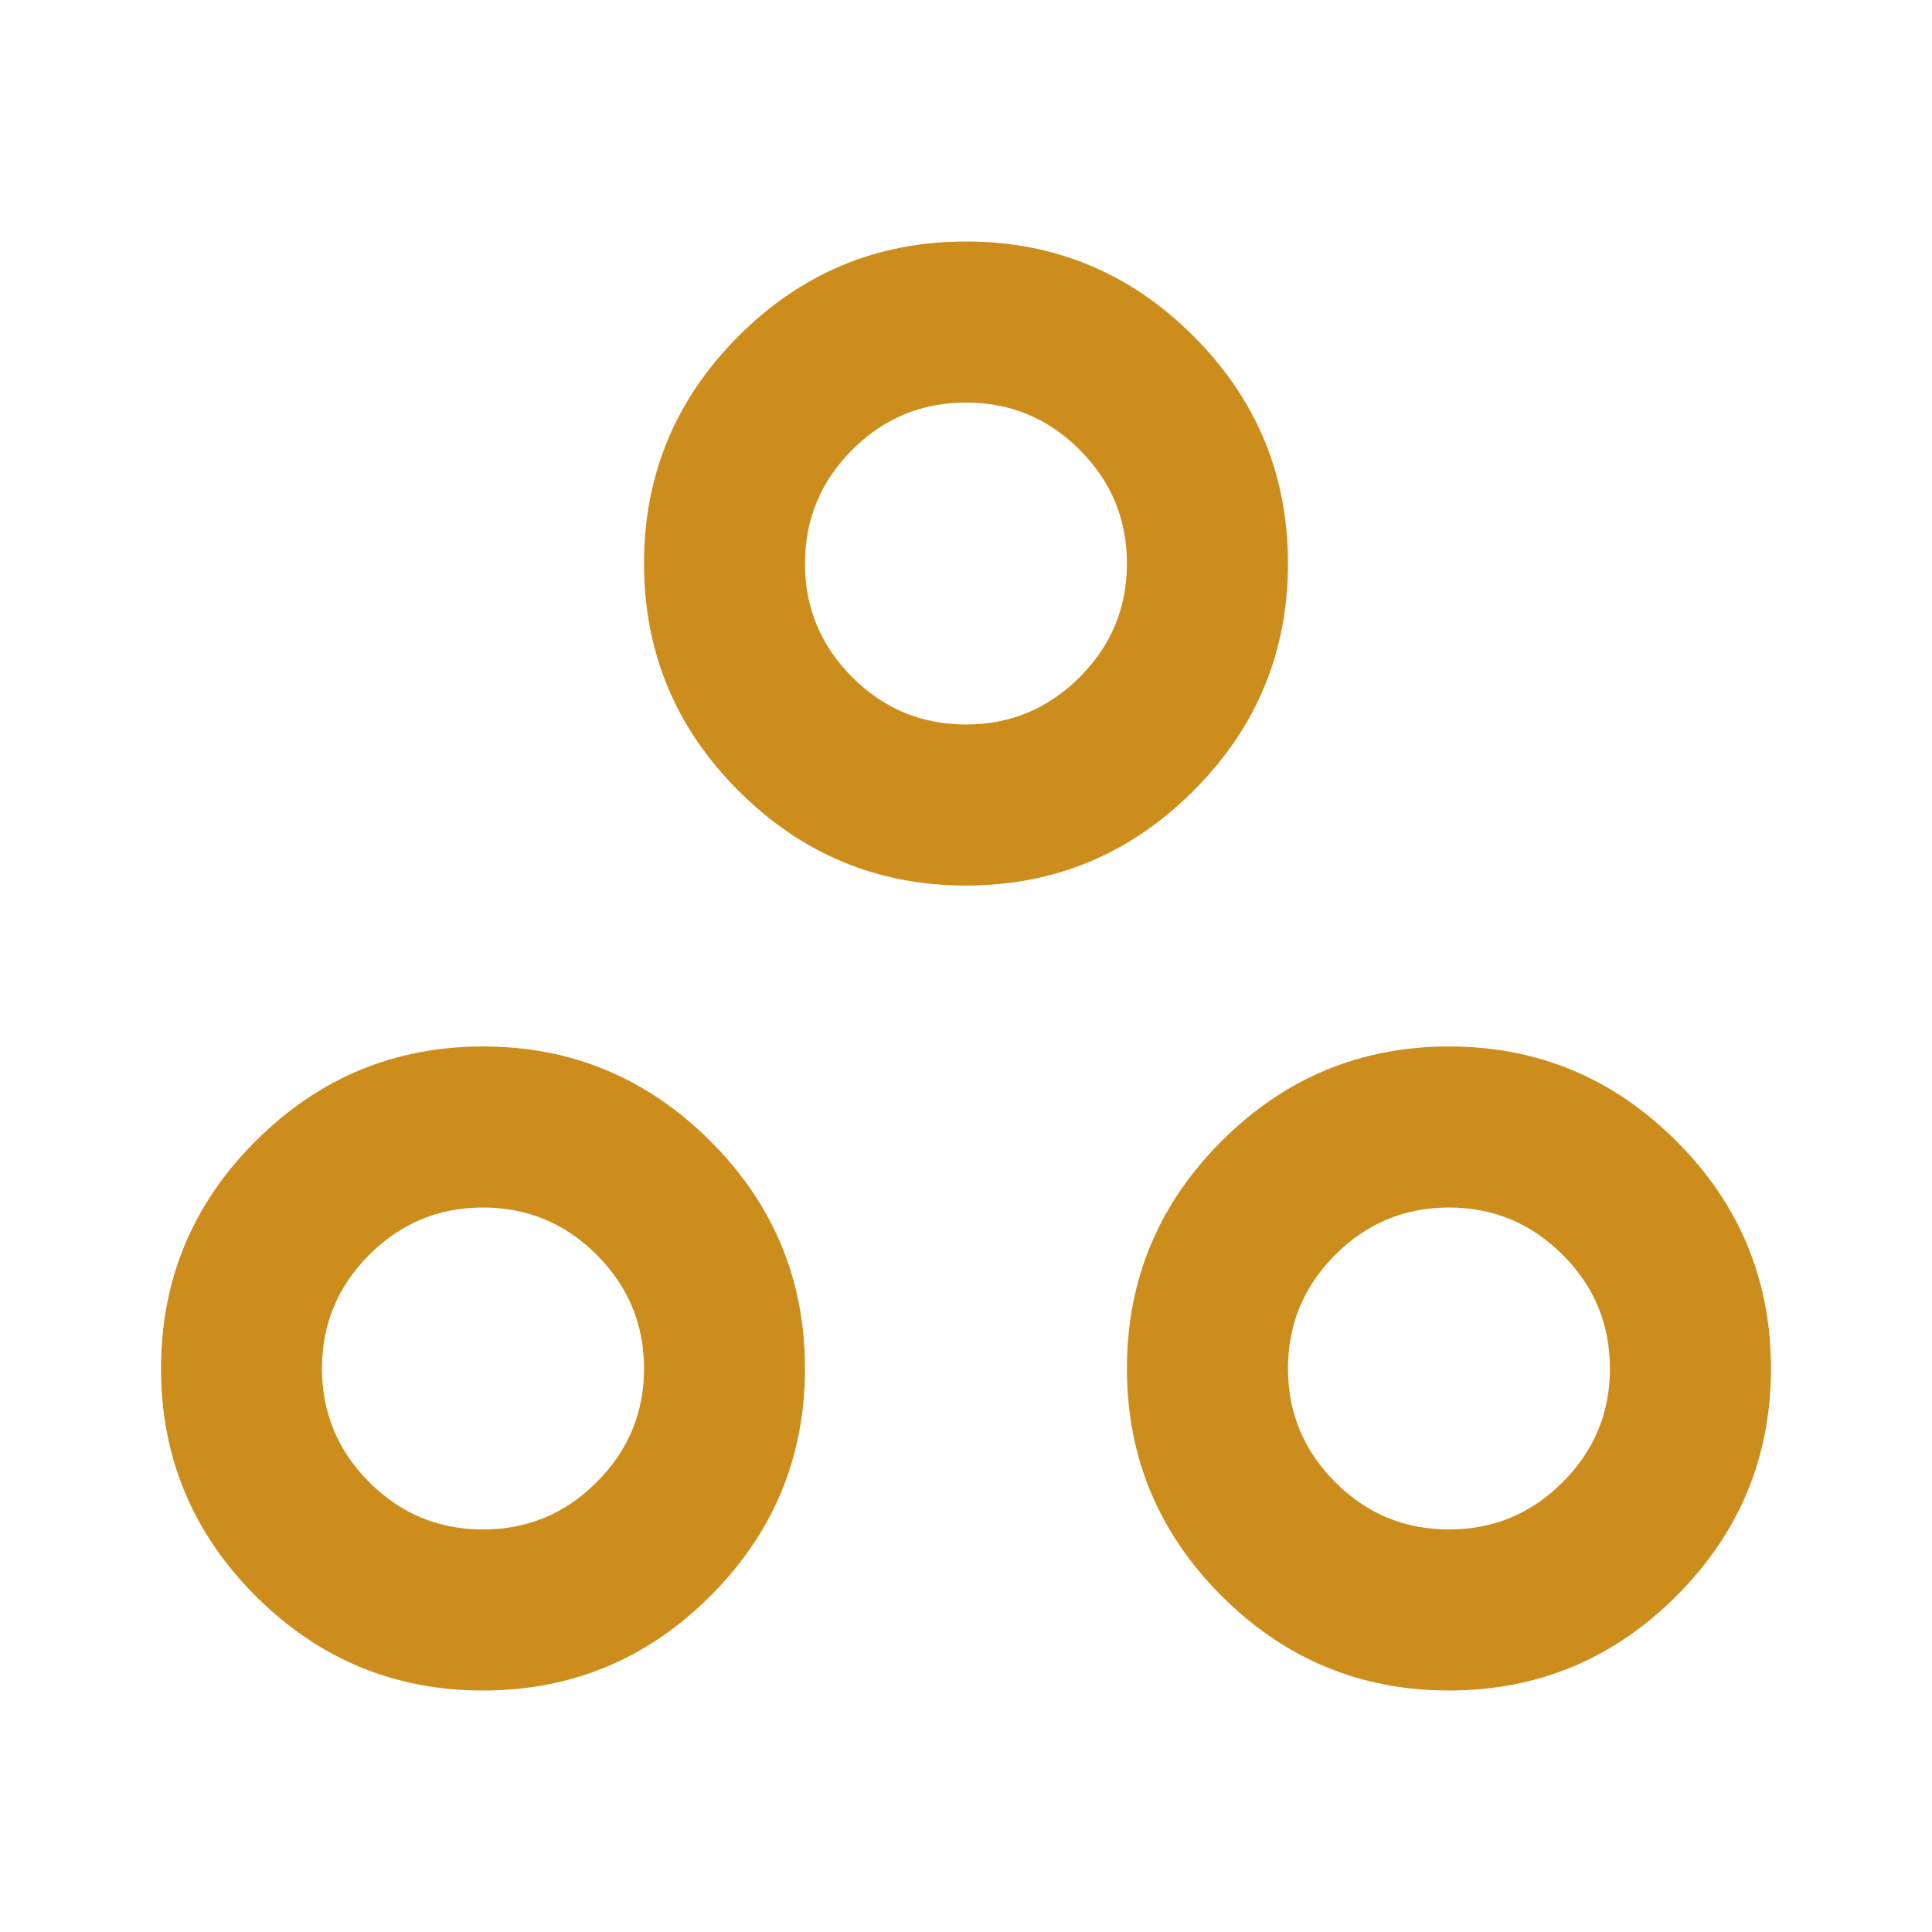 <svg width="17" height="17" viewBox="0 0 17 17" fill="none" xmlns="http://www.w3.org/2000/svg">
<mask id="mask0_726_70" style="mask-type:alpha" maskUnits="userSpaceOnUse" x="0" y="0" width="17" height="17">
<rect width="17" height="17" fill="#D9D9D9"/>
</mask>
<g mask="url(#mask0_726_70)">
<path d="M4.25 14.875C3.471 14.875 2.804 14.598 2.249 14.043C1.694 13.488 1.417 12.821 1.417 12.042C1.417 11.262 1.694 10.595 2.249 10.041C2.804 9.486 3.471 9.208 4.25 9.208C5.029 9.208 5.696 9.486 6.251 10.041C6.806 10.595 7.083 11.262 7.083 12.042C7.083 12.821 6.806 13.488 6.251 14.043C5.696 14.598 5.029 14.875 4.25 14.875ZM12.75 14.875C11.971 14.875 11.304 14.598 10.749 14.043C10.194 13.488 9.916 12.821 9.916 12.042C9.916 11.262 10.194 10.595 10.749 10.041C11.304 9.486 11.971 9.208 12.75 9.208C13.529 9.208 14.196 9.486 14.751 10.041C15.306 10.595 15.583 11.262 15.583 12.042C15.583 12.821 15.306 13.488 14.751 14.043C14.196 14.598 13.529 14.875 12.75 14.875ZM4.25 13.458C4.639 13.458 4.973 13.32 5.25 13.042C5.528 12.765 5.667 12.431 5.667 12.042C5.667 11.652 5.528 11.319 5.25 11.041C4.973 10.764 4.639 10.625 4.25 10.625C3.86 10.625 3.527 10.764 3.249 11.041C2.972 11.319 2.833 11.652 2.833 12.042C2.833 12.431 2.972 12.765 3.249 13.042C3.527 13.32 3.86 13.458 4.25 13.458ZM12.75 13.458C13.139 13.458 13.473 13.32 13.75 13.042C14.028 12.765 14.166 12.431 14.166 12.042C14.166 11.652 14.028 11.319 13.75 11.041C13.473 10.764 13.139 10.625 12.75 10.625C12.36 10.625 12.027 10.764 11.749 11.041C11.472 11.319 11.333 11.652 11.333 12.042C11.333 12.431 11.472 12.765 11.749 13.042C12.027 13.32 12.36 13.458 12.75 13.458ZM8.5 7.792C7.721 7.792 7.054 7.514 6.499 6.959C5.944 6.405 5.667 5.737 5.667 4.958C5.667 4.179 5.944 3.512 6.499 2.957C7.054 2.402 7.721 2.125 8.5 2.125C9.279 2.125 9.946 2.402 10.501 2.957C11.056 3.512 11.333 4.179 11.333 4.958C11.333 5.737 11.056 6.405 10.501 6.959C9.946 7.514 9.279 7.792 8.5 7.792ZM8.5 6.375C8.889 6.375 9.223 6.236 9.5 5.959C9.778 5.681 9.916 5.348 9.916 4.958C9.916 4.569 9.778 4.235 9.5 3.958C9.223 3.68 8.889 3.542 8.5 3.542C8.11 3.542 7.777 3.68 7.499 3.958C7.222 4.235 7.083 4.569 7.083 4.958C7.083 5.348 7.222 5.681 7.499 5.959C7.777 6.236 8.11 6.375 8.5 6.375Z" fill="#CC8D1C"/>
</g>
</svg>
